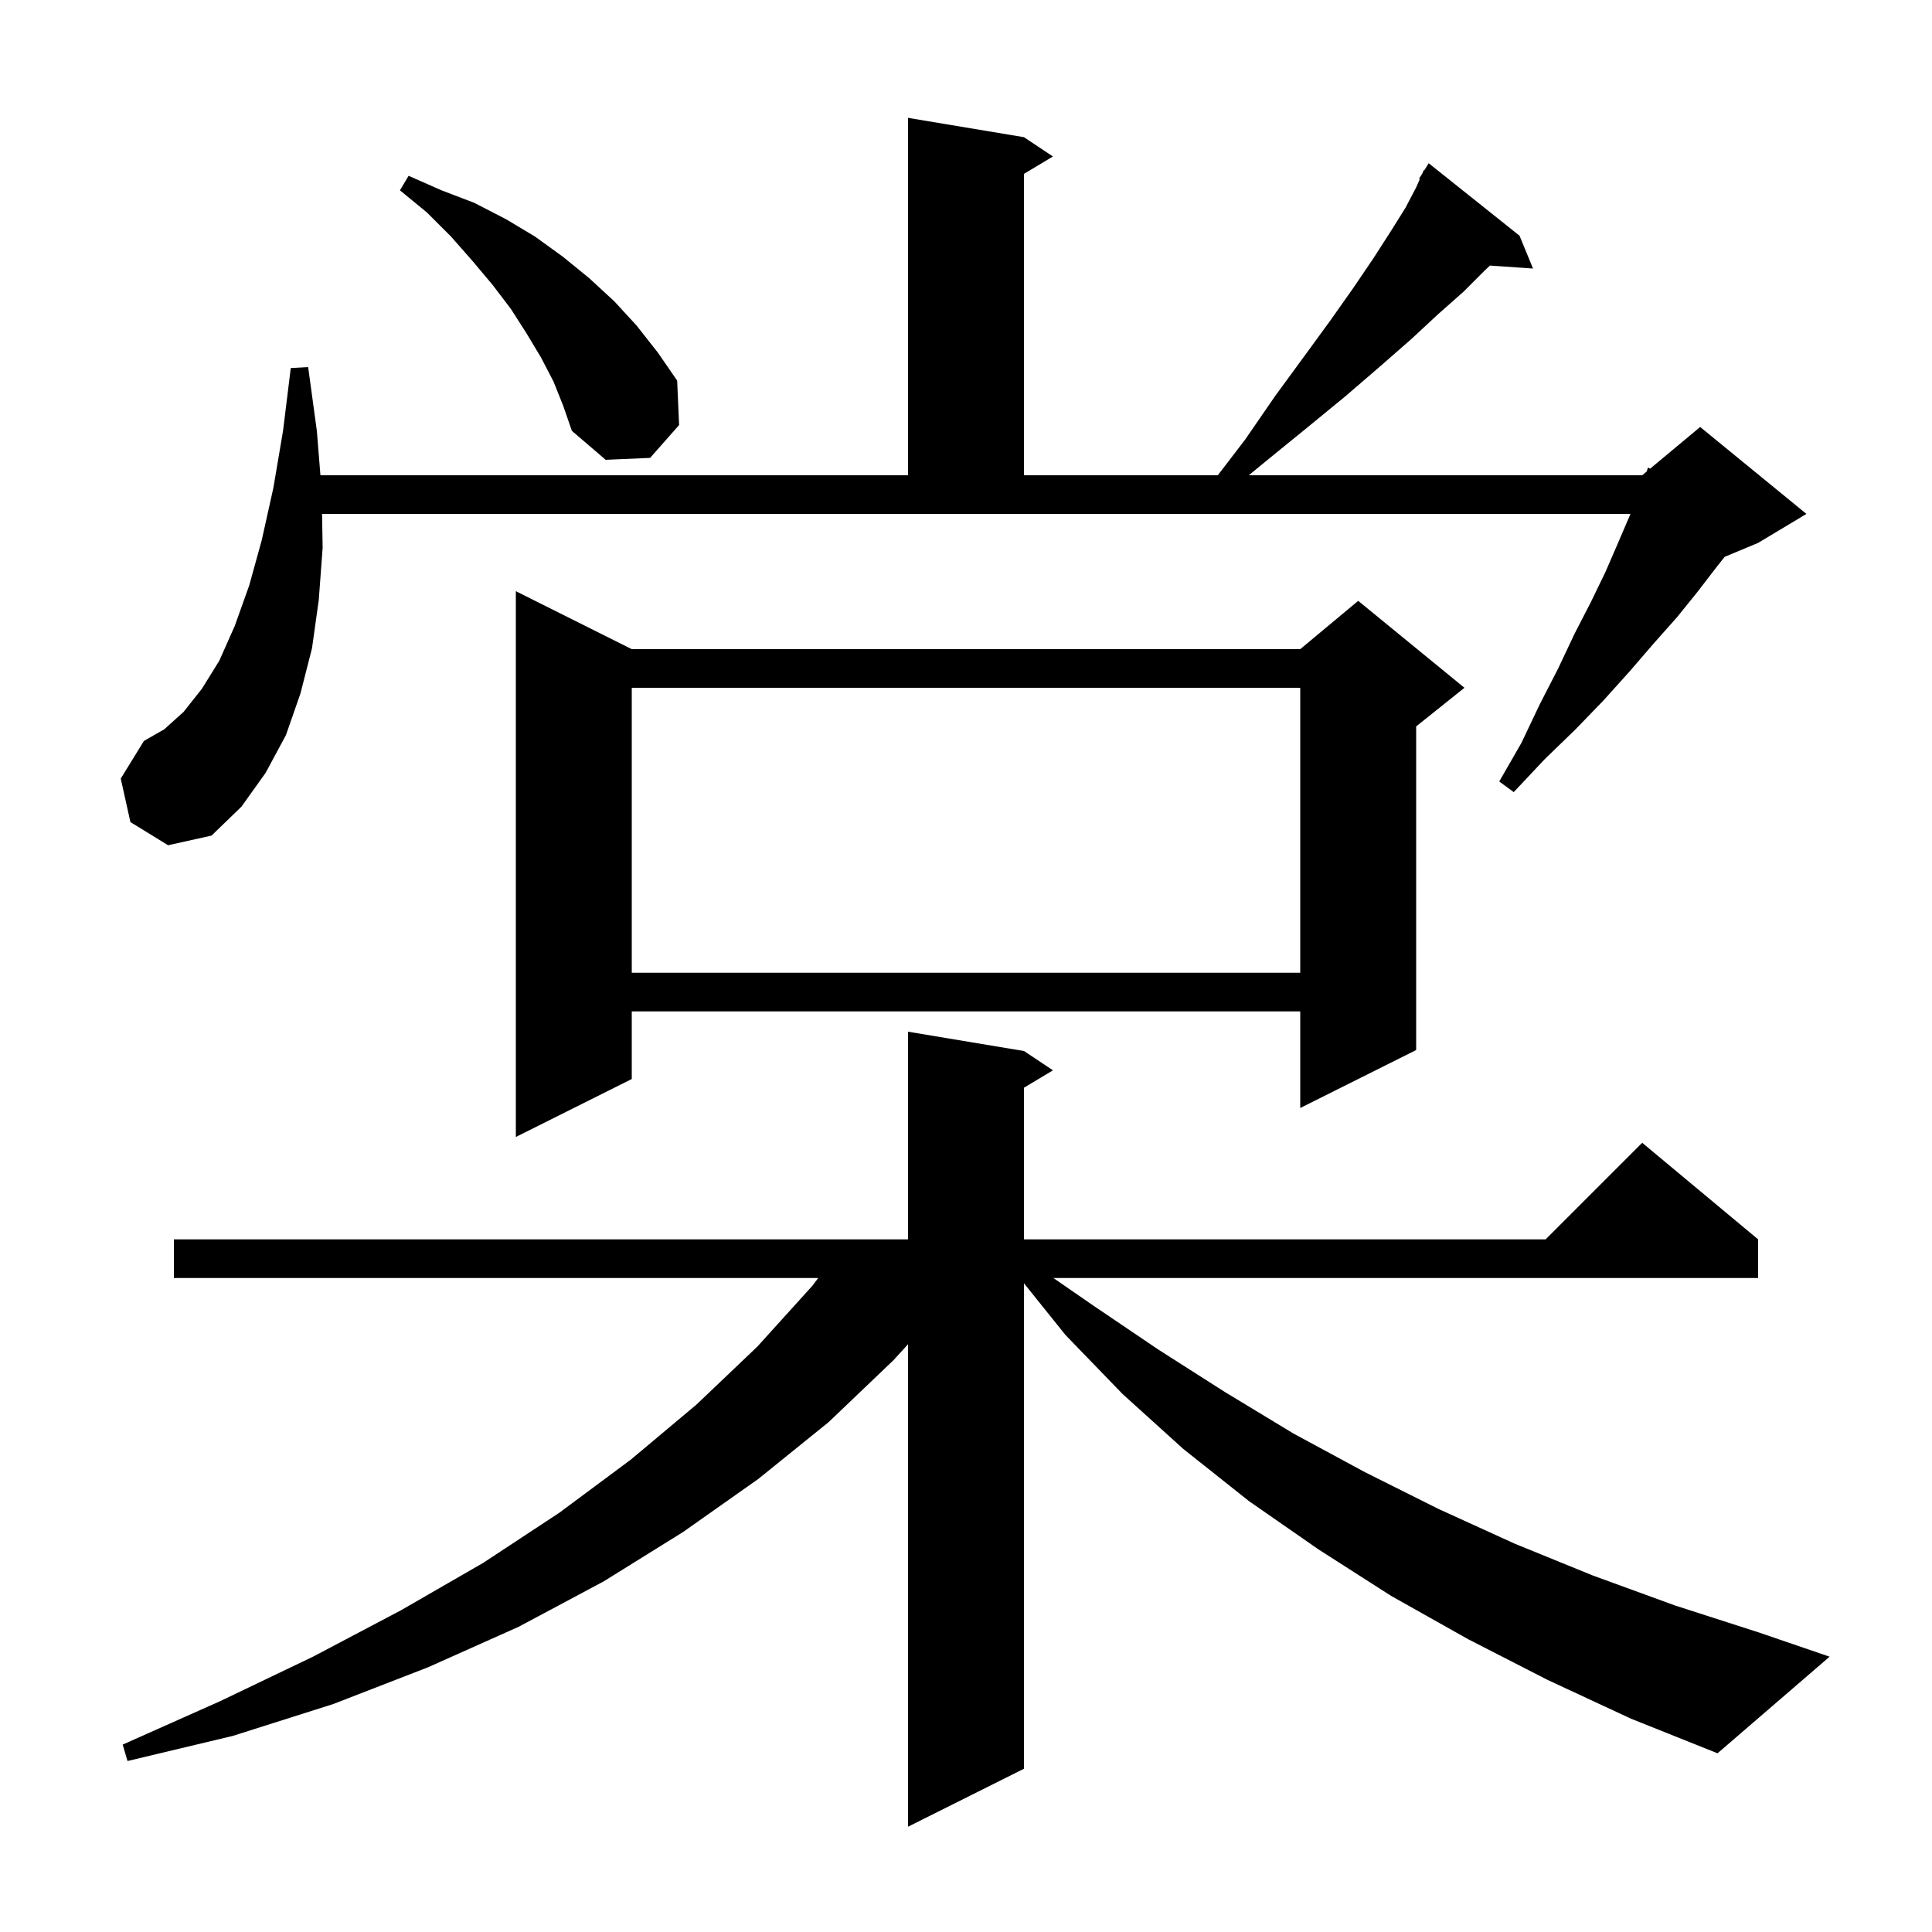 <svg xmlns="http://www.w3.org/2000/svg" xmlns:xlink="http://www.w3.org/1999/xlink" version="1.1" baseProfile="full" viewBox="0 0 200 200" width="200" height="200">
<g fill="black">
<path d="M 160.2 173.9 L 152.0 169.7 L 144.0 165.2 L 136.5 160.4 L 129.3 155.4 L 122.5 150.0 L 116.2 144.3 L 110.3 138.2 L 106.0 132.845 L 106.0 183.1 L 94.0 189.1 L 94.0 139.155 L 92.5 140.8 L 85.8 147.2 L 78.5 153.1 L 70.7 158.6 L 62.5 163.7 L 53.7 168.4 L 44.3 172.6 L 34.5 176.4 L 24.1 179.7 L 13.2 182.3 L 12.7 180.6 L 22.8 176.1 L 32.4 171.5 L 41.5 166.7 L 50.0 161.8 L 57.9 156.6 L 65.3 151.1 L 72.1 145.4 L 78.4 139.4 L 84.1 133.1 L 84.7 132.3 L 18.0 132.3 L 18.0 128.3 L 94.0 128.3 L 94.0 106.8 L 106.0 108.8 L 109.0 110.8 L 106.0 112.6 L 106.0 128.3 L 160.0 128.3 L 170.0 118.3 L 182.0 128.3 L 182.0 132.3 L 109.049 132.3 L 113.1 135.1 L 119.9 139.7 L 126.8 144.1 L 133.9 148.4 L 141.3 152.4 L 148.9 156.2 L 156.8 159.8 L 164.9 163.1 L 173.4 166.2 L 182.1 169.0 L 189.4 171.5 L 177.8 181.5 L 168.8 177.9 Z M 65.4 67.2 L 134.6 67.2 L 140.6 62.2 L 151.6 71.2 L 146.6 75.2 L 146.6 108.7 L 134.6 114.7 L 134.6 104.7 L 65.4 104.7 L 65.4 111.7 L 53.4 117.7 L 53.4 61.2 Z M 65.4 71.2 L 65.4 100.7 L 134.6 100.7 L 134.6 71.2 Z M 13.5 85.1 L 12.5 80.6 L 14.9 76.7 L 17.0 75.5 L 19.0 73.7 L 20.9 71.3 L 22.7 68.4 L 24.3 64.8 L 25.8 60.6 L 27.1 55.9 L 28.3 50.5 L 29.3 44.6 L 30.1 38.1 L 31.9 38.0 L 32.8 44.6 L 33.171 49.2 L 94.0 49.2 L 94.0 12.2 L 106.0 14.2 L 109.0 16.2 L 106.0 18.0 L 106.0 49.2 L 126.066 49.2 L 128.9 45.5 L 132.0 41.0 L 135.0 36.9 L 137.7 33.2 L 140.1 29.8 L 142.2 26.7 L 144.0 23.9 L 145.5 21.5 L 146.6 19.4 L 146.98 18.545 L 146.9 18.5 L 147.246 17.946 L 147.4 17.6 L 147.444 17.63 L 147.9 16.9 L 157.3 24.4 L 158.7 27.8 L 154.235 27.492 L 153.7 28.0 L 151.5 30.2 L 148.9 32.5 L 146.1 35.1 L 142.9 37.9 L 139.3 41.0 L 135.4 44.2 L 131.1 47.7 L 129.276 49.2 L 170.0 49.2 L 170.462 48.815 L 170.6 48.4 L 170.82 48.517 L 176.0 44.2 L 187.0 53.2 L 182.0 56.2 L 178.537 57.643 L 177.7 58.7 L 175.7 61.3 L 173.6 63.9 L 171.2 66.6 L 168.7 69.5 L 166.0 72.5 L 163.1 75.5 L 159.9 78.6 L 156.7 82.0 L 155.2 80.9 L 157.5 76.9 L 159.4 72.9 L 161.3 69.2 L 163.0 65.6 L 164.7 62.3 L 166.2 59.2 L 167.5 56.2 L 168.7 53.4 L 168.785 53.2 L 33.341 53.2 L 33.4 56.7 L 33.0 62.1 L 32.3 67.1 L 31.1 71.8 L 29.6 76.1 L 27.5 80.0 L 25.0 83.5 L 21.9 86.5 L 17.4 87.5 Z M 57.3 39.5 L 56.0 37.0 L 54.5 34.5 L 52.9 32.0 L 51.0 29.5 L 48.9 27.0 L 46.7 24.5 L 44.2 22.0 L 41.4 19.7 L 42.3 18.2 L 45.7 19.7 L 49.1 21.0 L 52.4 22.7 L 55.4 24.5 L 58.3 26.6 L 61.0 28.8 L 63.6 31.2 L 65.9 33.7 L 68.1 36.5 L 70.1 39.4 L 70.3 44.0 L 67.3 47.4 L 62.7 47.6 L 59.2 44.6 L 58.3 42.0 Z " />
</g>
</svg>
